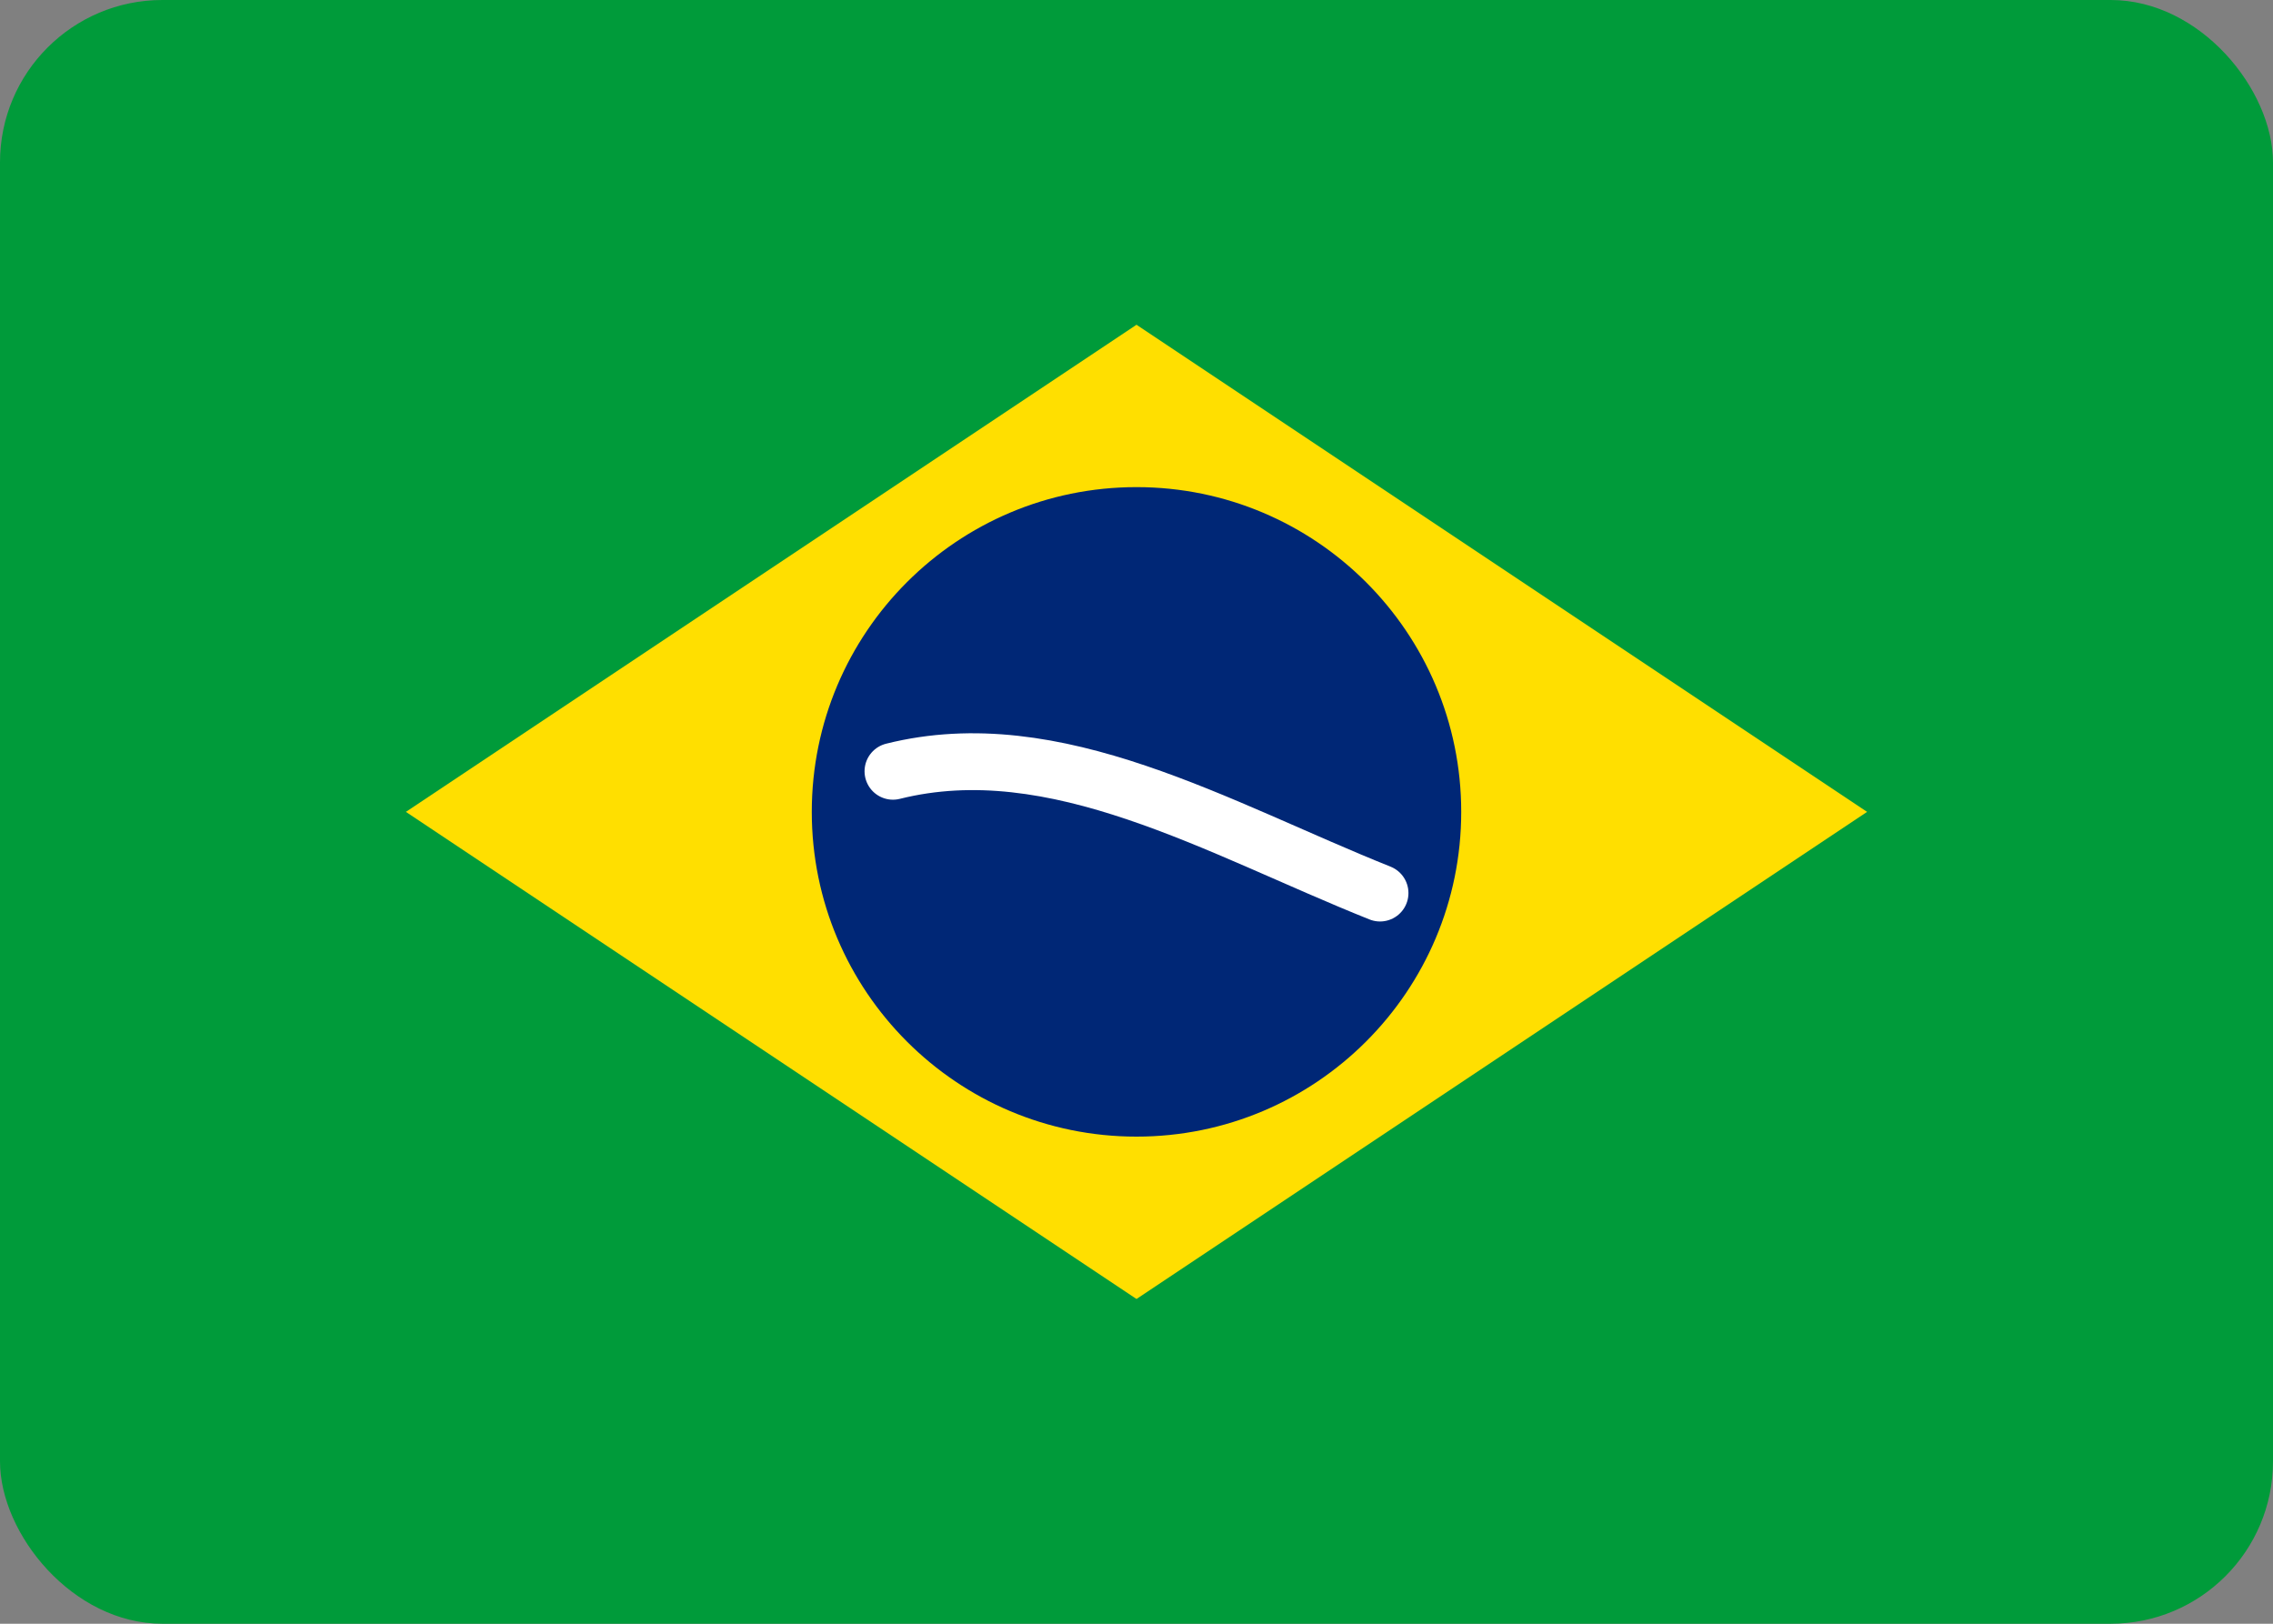 <svg width="28" height="20" viewBox="0 0 28 20" fill="none" xmlns="http://www.w3.org/2000/svg">
  <rect x="0" y="0" width="28" height="20" fill="#808080" stroke="none"/>
  <rect width="28" height="20" rx="2" fill="#009B3A"/>
  <path d="M14 4L23 10L14 16L5 10L14 4Z" fill="#FFDF00"/>
  <circle cx="14" cy="10" r="4" fill="#002776"/>
  <path d="M11 9.5C13 9 15 10.2 17 11" stroke="#FFFFFF" stroke-width="0.7" stroke-linecap="round"/>
</svg>

